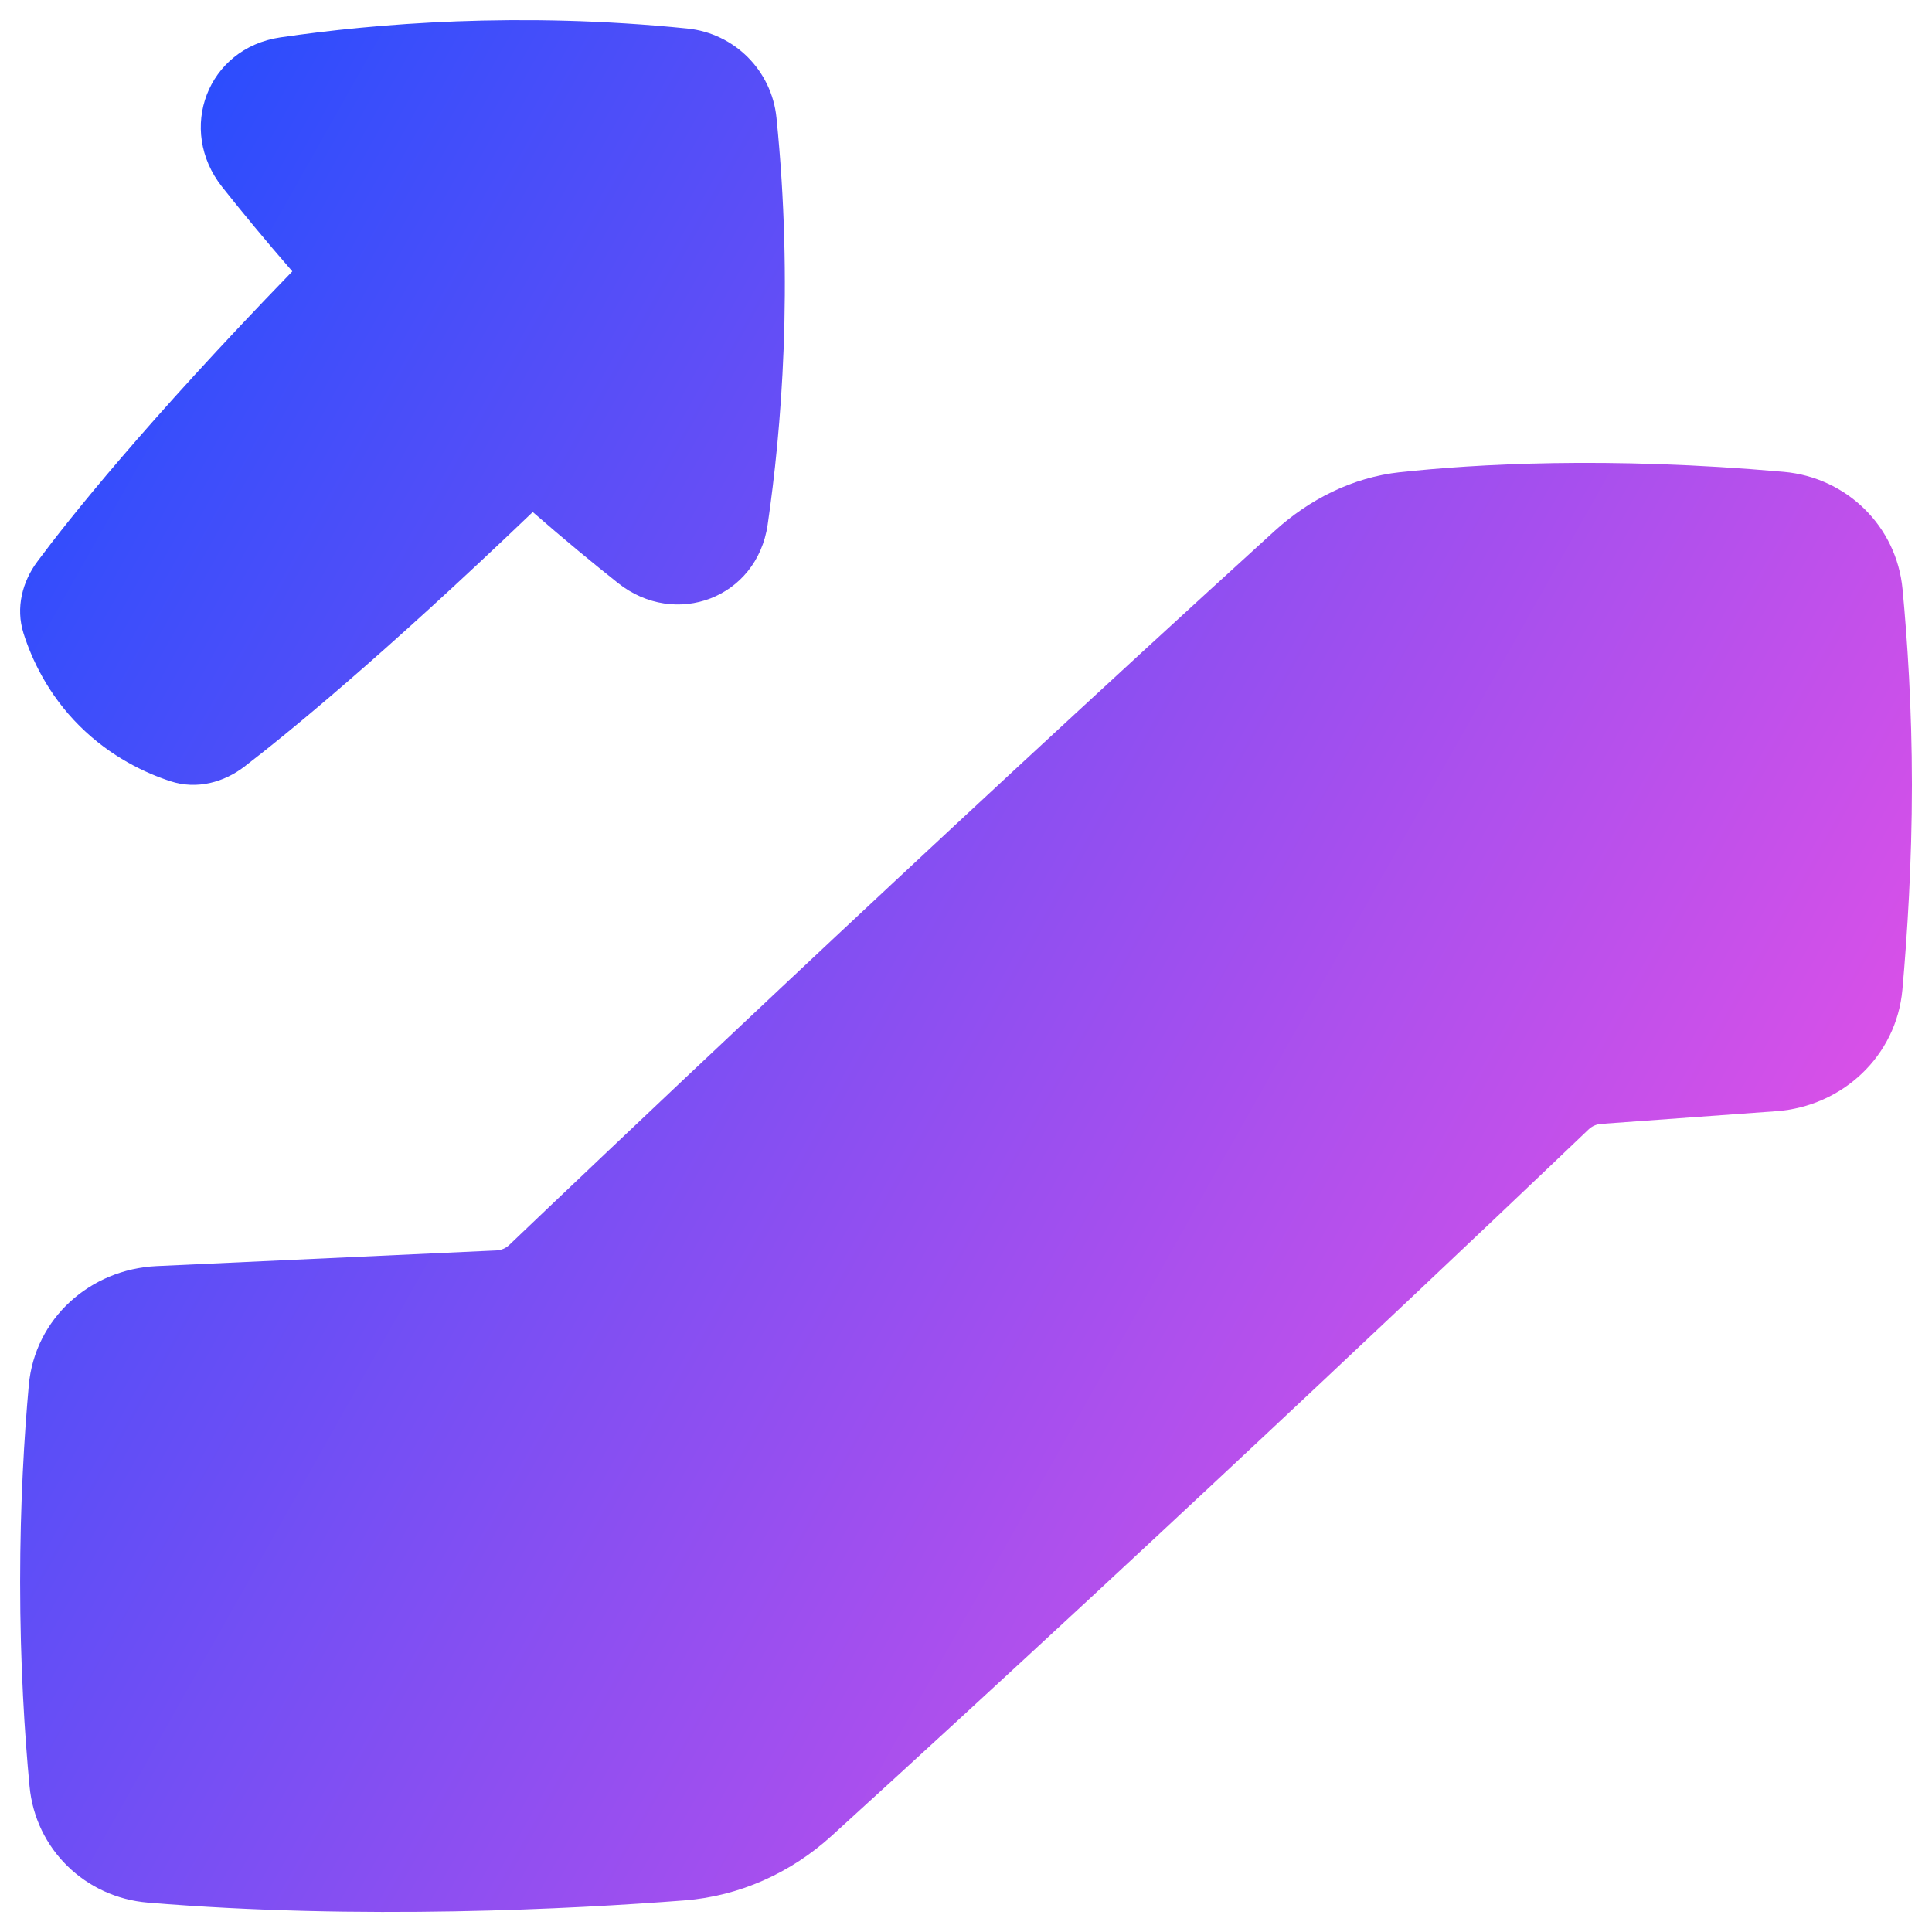 <svg xmlns="http://www.w3.org/2000/svg" fill="none" viewBox="0 0 48 48" id="Escalator-Up--Streamline-Plump-Gradient">
  <desc>
    Escalator Up Streamline Icon: https://streamlinehq.com
  </desc>
  <g id="escalator-up--escalator-up-ascend-stairs">
    <path id="Union" fill="url(#paint0_linear_7979_3289)" fill-rule="evenodd" d="M6.97.928C9.316.585 12.911.284 17.077.708c1.171.119 2.095 1.043 2.214 2.214.424 4.169.124 7.766-.219 10.114-.266 1.824-2.293 2.58-3.717 1.45-.62-.492-1.336-1.082-2.119-1.765-3.782 3.621-6.121 5.524-7.163 6.325-.497.382-1.17.582-1.84.363-.609-.199-1.47-.594-2.252-1.369C1.18 17.245.781 16.355.585 15.737c-.204-.645-.022-1.295.34-1.782.777-1.046 2.661-3.418 6.338-7.213-.674-.775-1.258-1.484-1.744-2.098C4.392 3.22 5.147 1.194 6.97.928ZM34.788 11.732c1.842-.2 5.139-.398 9.53-.009 1.558.138 2.801 1.345 2.95 2.912.119 1.255.233 2.951.233 4.866 0 1.933-.116 3.733-.236 5.083-.148 1.66-1.497 2.904-3.132 3.023l-4.356.316c-.116.009-.226.057-.31.138-1.569 1.499-9.992 9.526-18.805 17.55-1.008.917-2.285 1.498-3.656 1.604-2.748.213-8.047.494-13.332.055-1.554-.129-2.793-1.327-2.94-2.889C.613 43.108.5 41.361.5 39.304c0-1.956.102-3.632.215-4.885.15-1.672 1.536-2.887 3.175-2.963l8.441-.389c.122-.006.235-.054.322-.137 1.607-1.535 10.138-9.664 19.012-17.737.861-.783 1.932-1.333 3.123-1.462Z" clip-rule="evenodd"></path>
  </g>
  <defs>
    <linearGradient id="paint0_linear_7979_3289" x1="47.342" x2="-8.317" y1="47.51" y2="16.2" gradientUnits="userSpaceOnUse">
      <stop stop-color="#ff51e3"></stop>
      <stop offset="1" stop-color="#1b4dff"></stop>
    </linearGradient>
  </defs>
</svg>